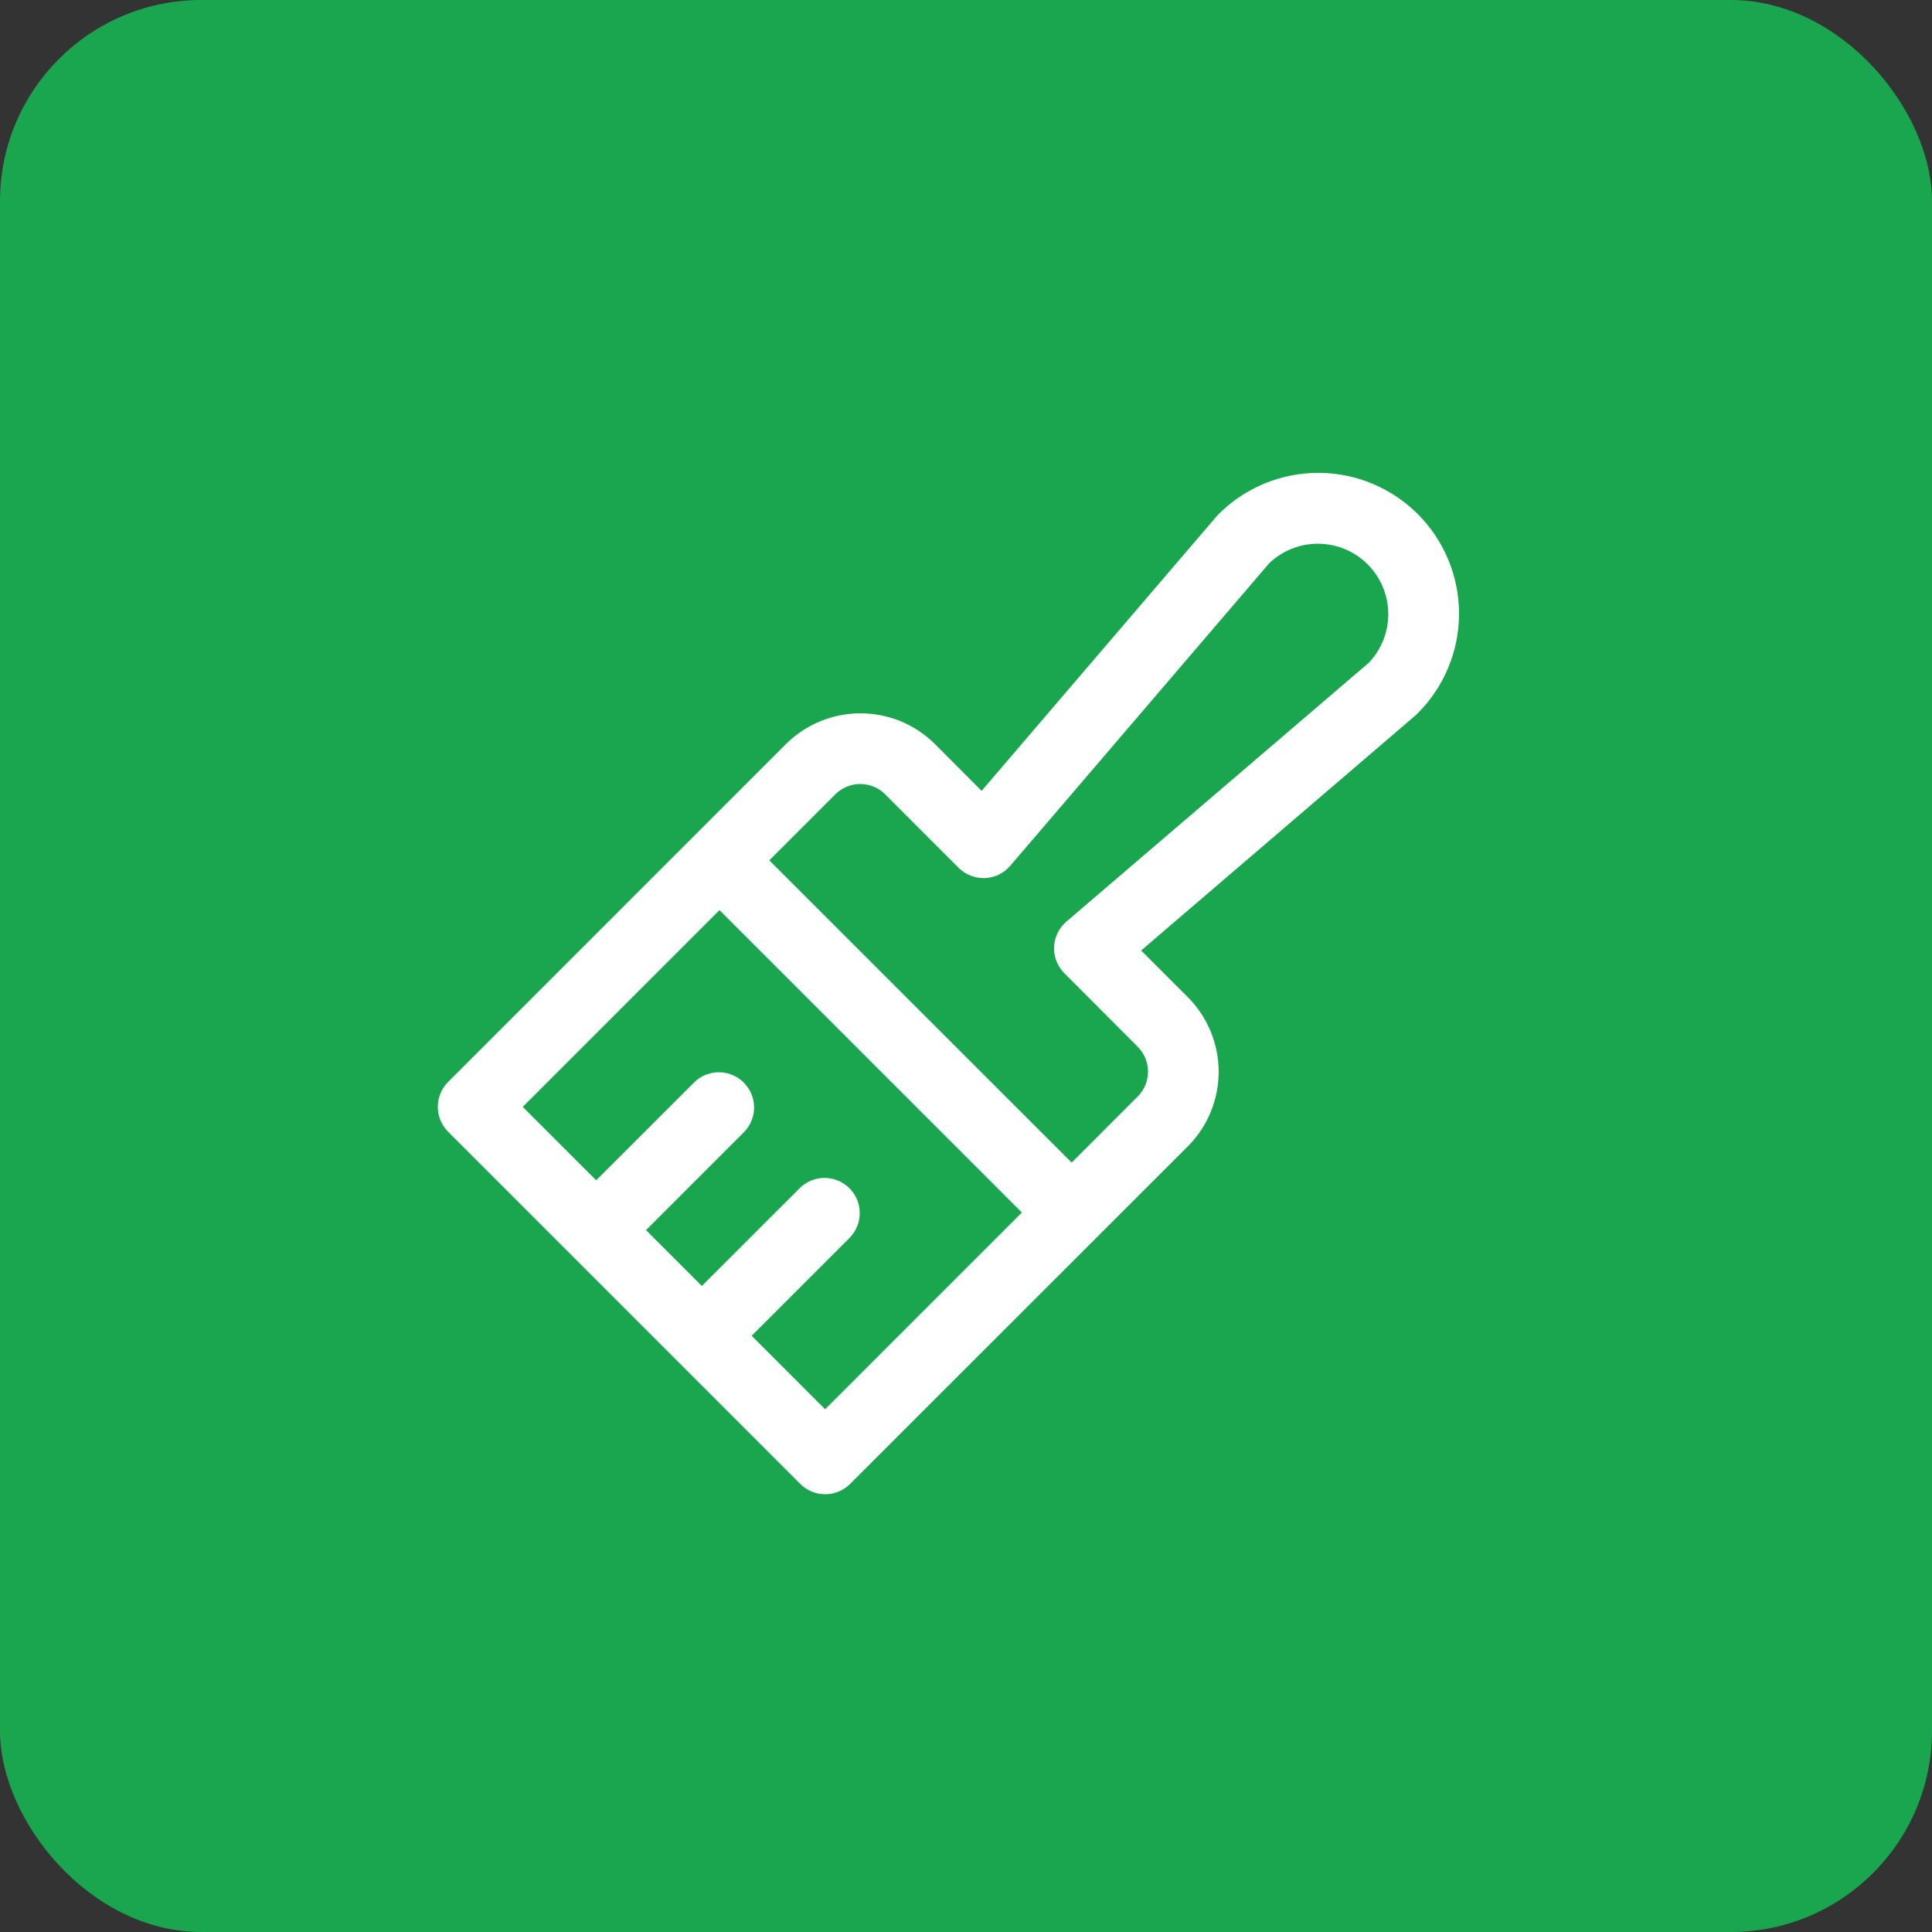 <svg xmlns="http://www.w3.org/2000/svg" width="48" height="48" viewBox="0 0 48 48" fill="none"><rect x="0" y="0" width="48" height="48" fill="#333333" stroke="none"/><rect width="48" height="48" rx="5" fill="#1AA64F"></rect><path d="M35.226 12.774C34.901 12.449 34.515 12.191 34.091 12.015C33.666 11.839 33.211 11.748 32.751 11.748C32.291 11.748 31.836 11.839 31.411 12.015C30.987 12.191 30.601 12.449 30.276 12.774C30.261 12.789 30.245 12.805 30.23 12.823L24.388 19.649L23.234 18.492C22.991 18.248 22.701 18.054 22.383 17.922C22.064 17.79 21.723 17.723 21.378 17.723C21.033 17.723 20.691 17.79 20.373 17.922C20.054 18.054 19.765 18.248 19.521 18.492L11.133 26.881C10.969 27.045 10.877 27.267 10.877 27.499C10.877 27.731 10.969 27.954 11.133 28.118L19.883 36.868C20.047 37.032 20.27 37.124 20.502 37.124C20.733 37.124 20.956 37.032 21.12 36.868L29.508 28.484C29.752 28.241 29.945 27.951 30.077 27.633C30.209 27.314 30.277 26.973 30.277 26.628C30.277 26.283 30.209 25.941 30.077 25.623C29.945 25.304 29.752 25.015 29.508 24.771L28.351 23.615L35.177 17.766C35.193 17.75 35.211 17.735 35.226 17.718C35.881 17.062 36.249 16.173 36.249 15.246C36.249 14.319 35.881 13.43 35.226 12.774ZM20.5 35.013L18.675 33.187L21.119 30.743C21.276 30.578 21.363 30.357 21.36 30.129C21.357 29.901 21.265 29.683 21.103 29.521C20.942 29.36 20.724 29.268 20.496 29.265C20.268 29.262 20.047 29.349 19.882 29.506L17.437 31.949L16.05 30.562L18.494 28.118C18.651 27.953 18.738 27.732 18.735 27.504C18.732 27.276 18.64 27.058 18.478 26.896C18.317 26.735 18.099 26.643 17.871 26.64C17.643 26.637 17.422 26.724 17.257 26.881L14.812 29.324L12.987 27.5L17.875 22.612L25.388 30.125L20.5 35.013ZM34.01 16.464L26.495 22.896C26.403 22.975 26.328 23.071 26.276 23.18C26.223 23.288 26.194 23.407 26.189 23.527C26.184 23.648 26.204 23.768 26.248 23.881C26.292 23.993 26.359 24.095 26.444 24.18L28.265 26.006C28.43 26.17 28.522 26.392 28.522 26.624C28.522 26.856 28.43 27.079 28.265 27.243L26.625 28.884L19.113 21.375L20.754 19.734C20.918 19.57 21.14 19.478 21.372 19.478C21.604 19.478 21.827 19.57 21.991 19.734L23.816 21.56C23.901 21.645 24.004 21.712 24.116 21.756C24.228 21.8 24.349 21.82 24.469 21.816C24.59 21.811 24.708 21.781 24.817 21.729C24.925 21.676 25.022 21.601 25.1 21.509L31.536 13.99C31.867 13.676 32.307 13.503 32.764 13.509C33.22 13.515 33.656 13.698 33.979 14.021C34.301 14.344 34.485 14.78 34.491 15.236C34.497 15.693 34.324 16.133 34.01 16.464Z" fill="white"></path></svg>